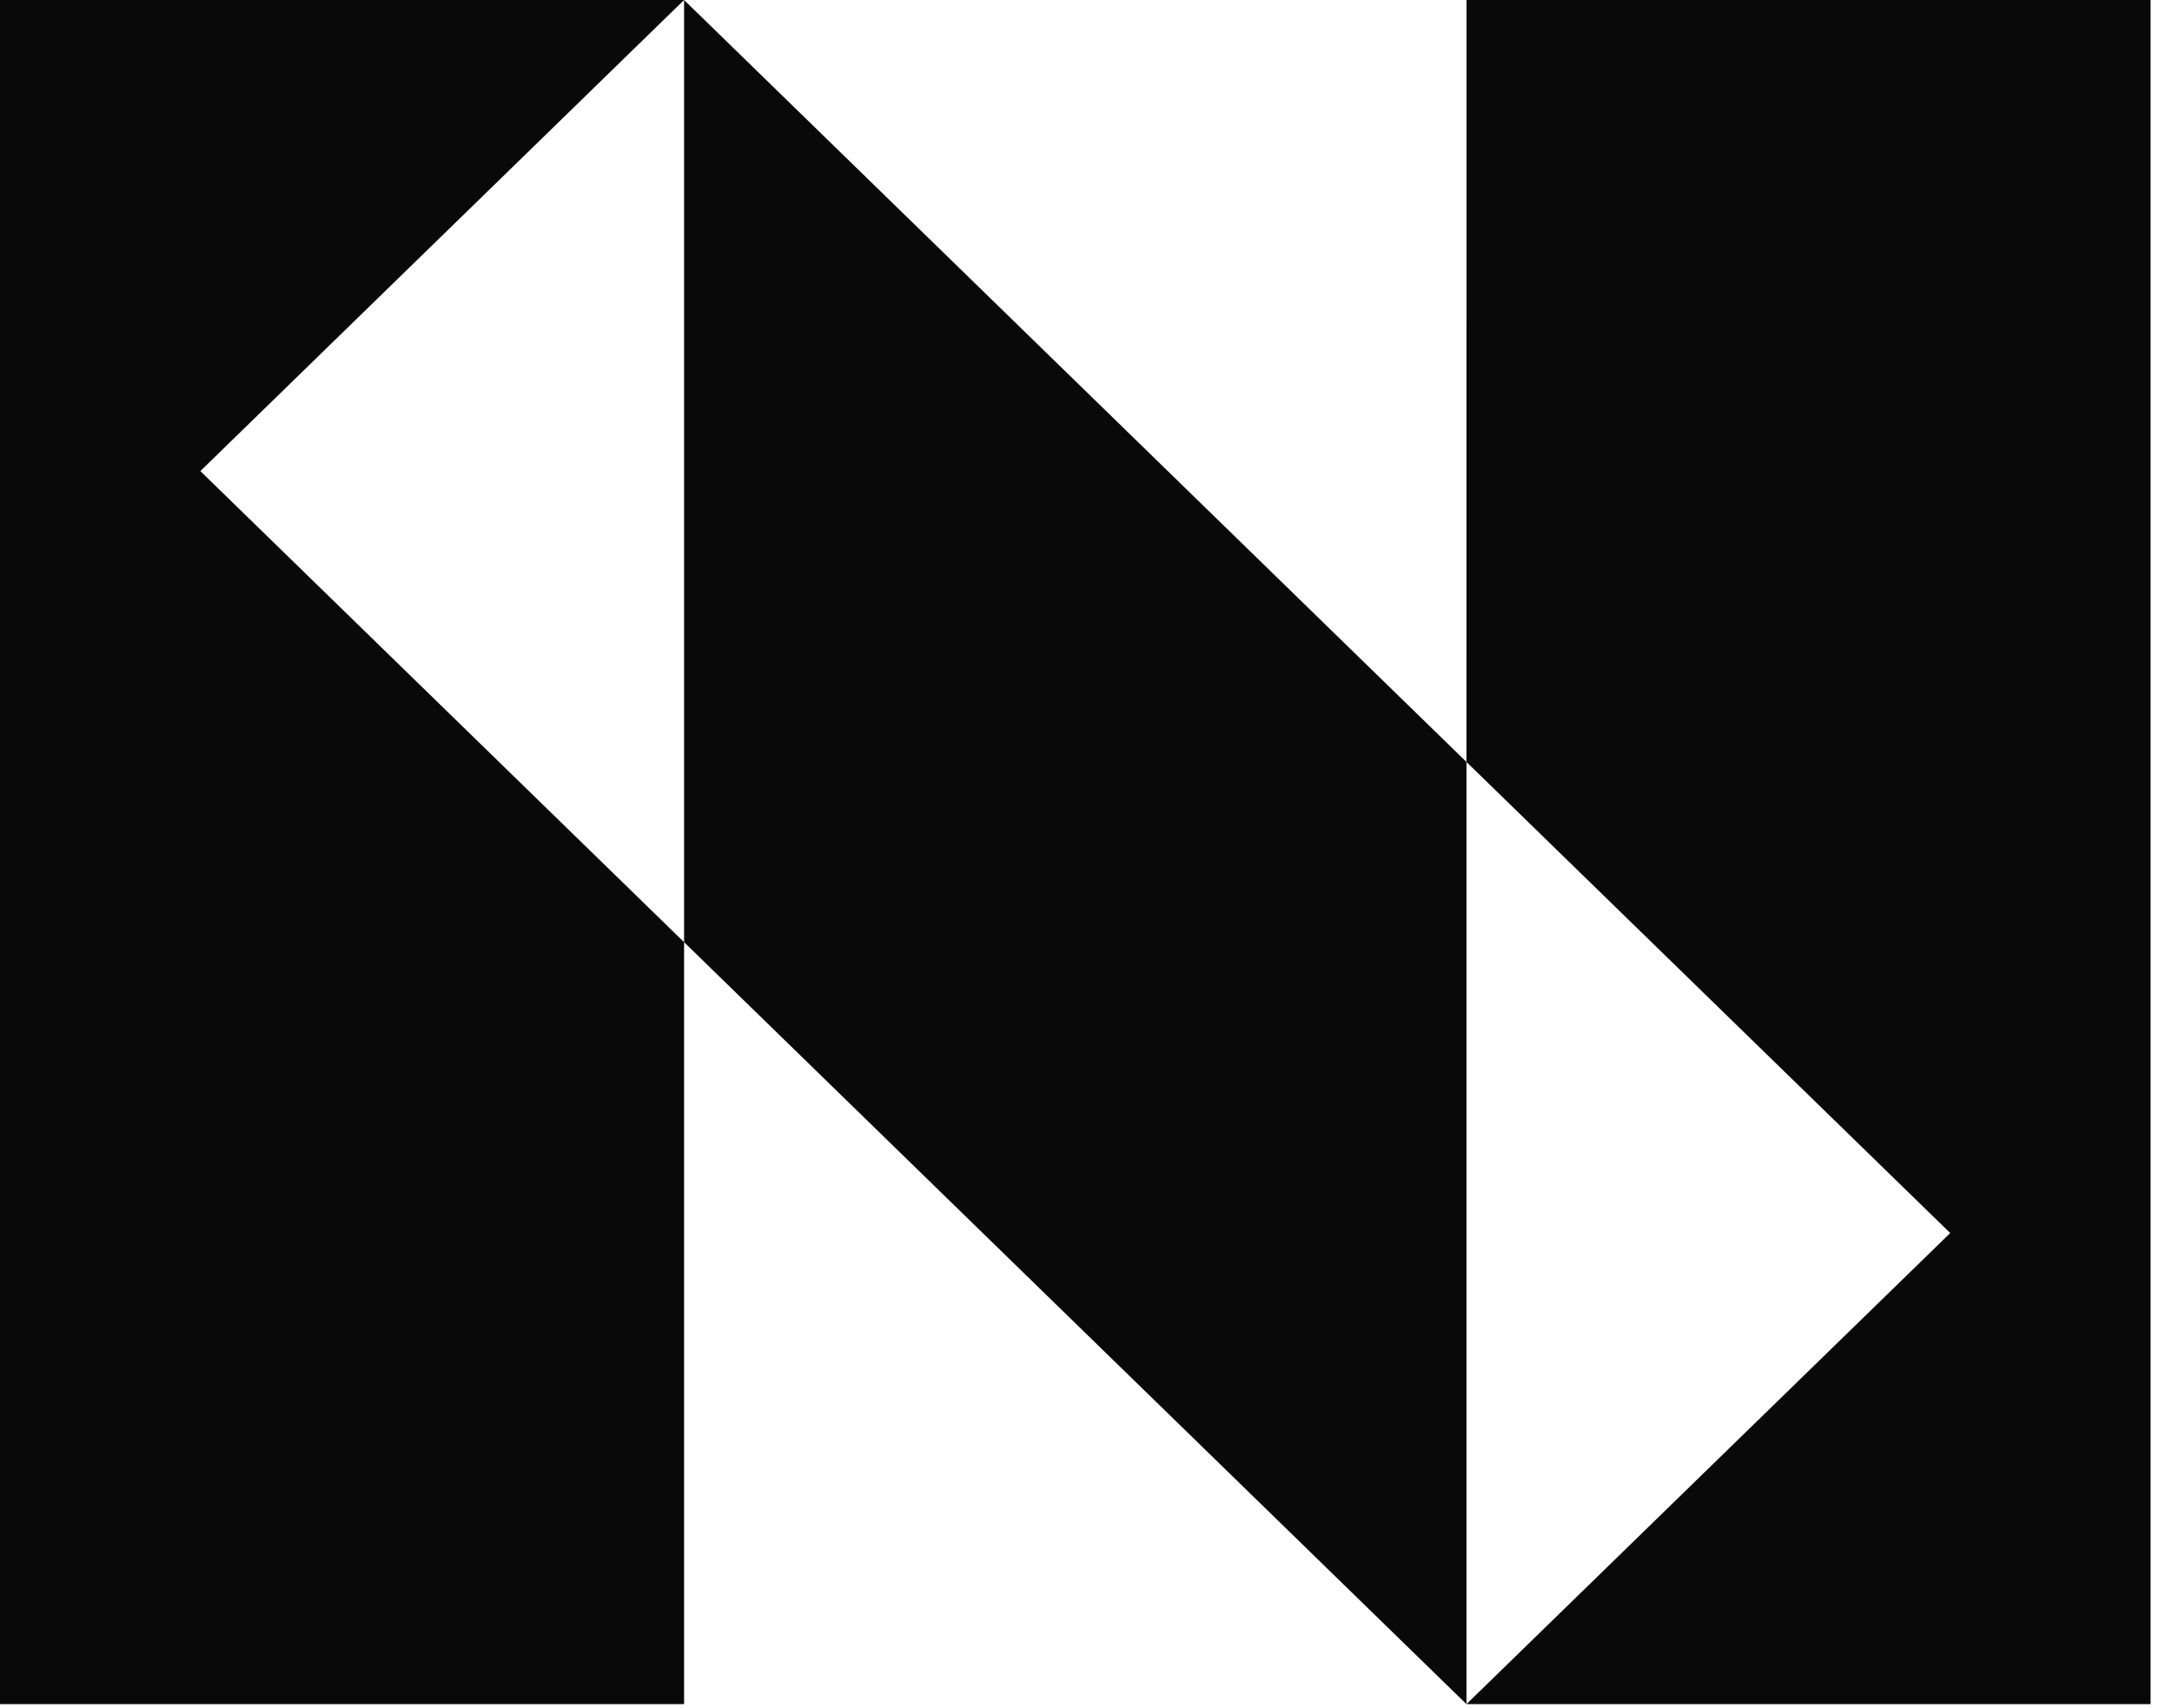 <svg width="89" height="70" viewBox="0 0 89 70" fill="none" xmlns="http://www.w3.org/2000/svg">
<path fill-rule="evenodd" clip-rule="evenodd" d="M0 69.831V0H28.031L60.09 31.223V69.831L28.031 38.608V69.831H0ZM28.031 38.608L28.031 0L8.21 19.304L28.031 38.608ZM60.09 31.223L60.091 0H88.122V69.831H60.09L79.912 50.527L60.09 31.223Z" fill="#090909"/>
</svg>
